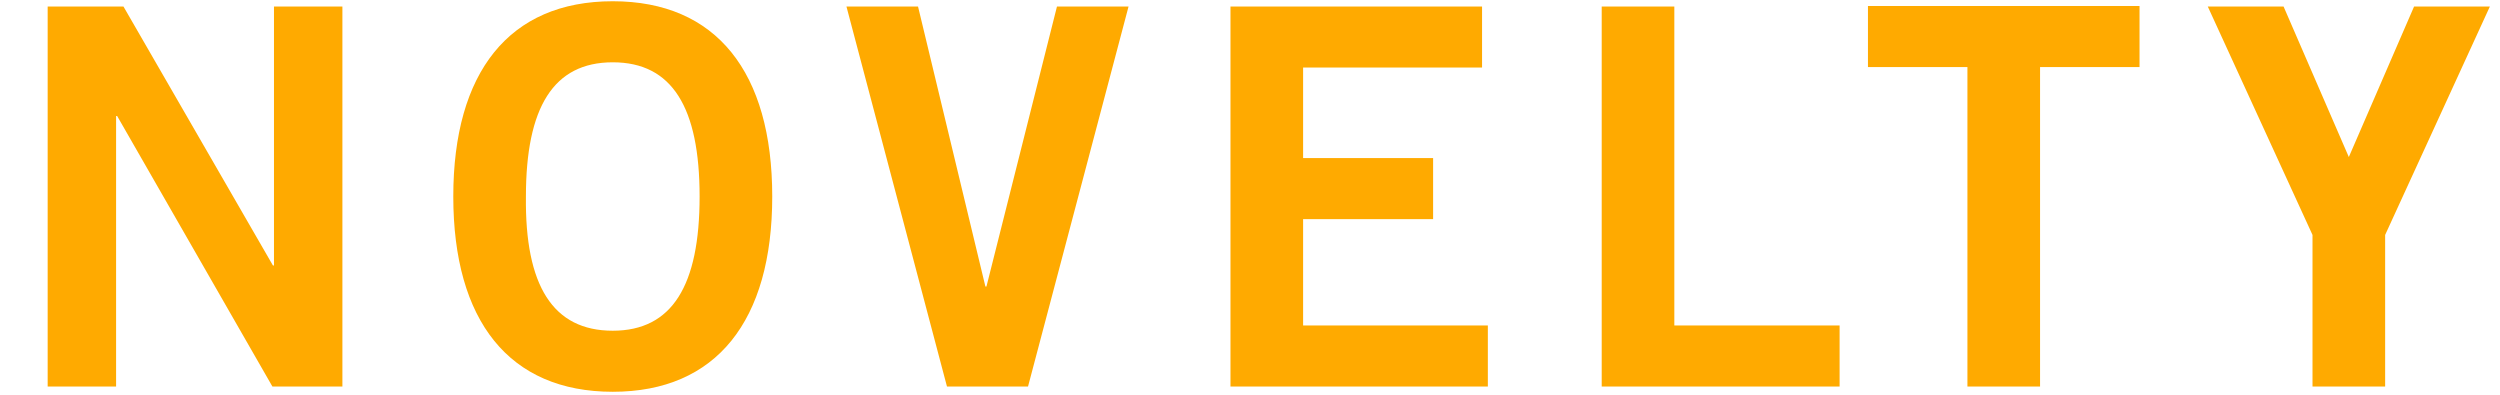 <svg width="304" height="48" viewBox="0 0 304 48" fill="none" xmlns="http://www.w3.org/2000/svg">
<path d="M14.117 47H5.796V0.792H15.012L33.188 32.28H33.316V0.792H41.636V47H33.124L14.245 14.104H14.117V47ZM85.072 23.896C85.072 13.08 81.744 7.576 74.512 7.576C67.28 7.576 63.952 13.08 63.952 23.896C63.824 34.712 67.216 40.216 74.512 40.216C81.744 40.216 85.072 34.712 85.072 23.896ZM93.904 23.896C93.904 39 87.12 47.64 74.512 47.64C61.904 47.64 55.12 39 55.12 23.896C55.12 8.792 61.904 0.152 74.512 0.152C87.12 0.152 93.904 8.792 93.904 23.896ZM115.152 47L102.928 0.792H111.632L119.824 34.84H119.952L128.528 0.792H137.232L125.008 47H115.152ZM180.922 47H149.626V0.792H180.218V8.216H158.458V19.224H174.266V26.648H158.458V39.576H180.922V47ZM223.695 47H194.767V0.792H203.599V39.576H223.695V47ZM227.143 0.728H260.167V8.152H248.071V47H239.239V8.152H227.143V0.728ZM277.681 0.792L285.617 19.096L293.553 0.792H302.769L290.033 28.568V47H281.201V28.568L268.465 0.792H277.681Z" fill="#FFAA00"/>
</svg>
